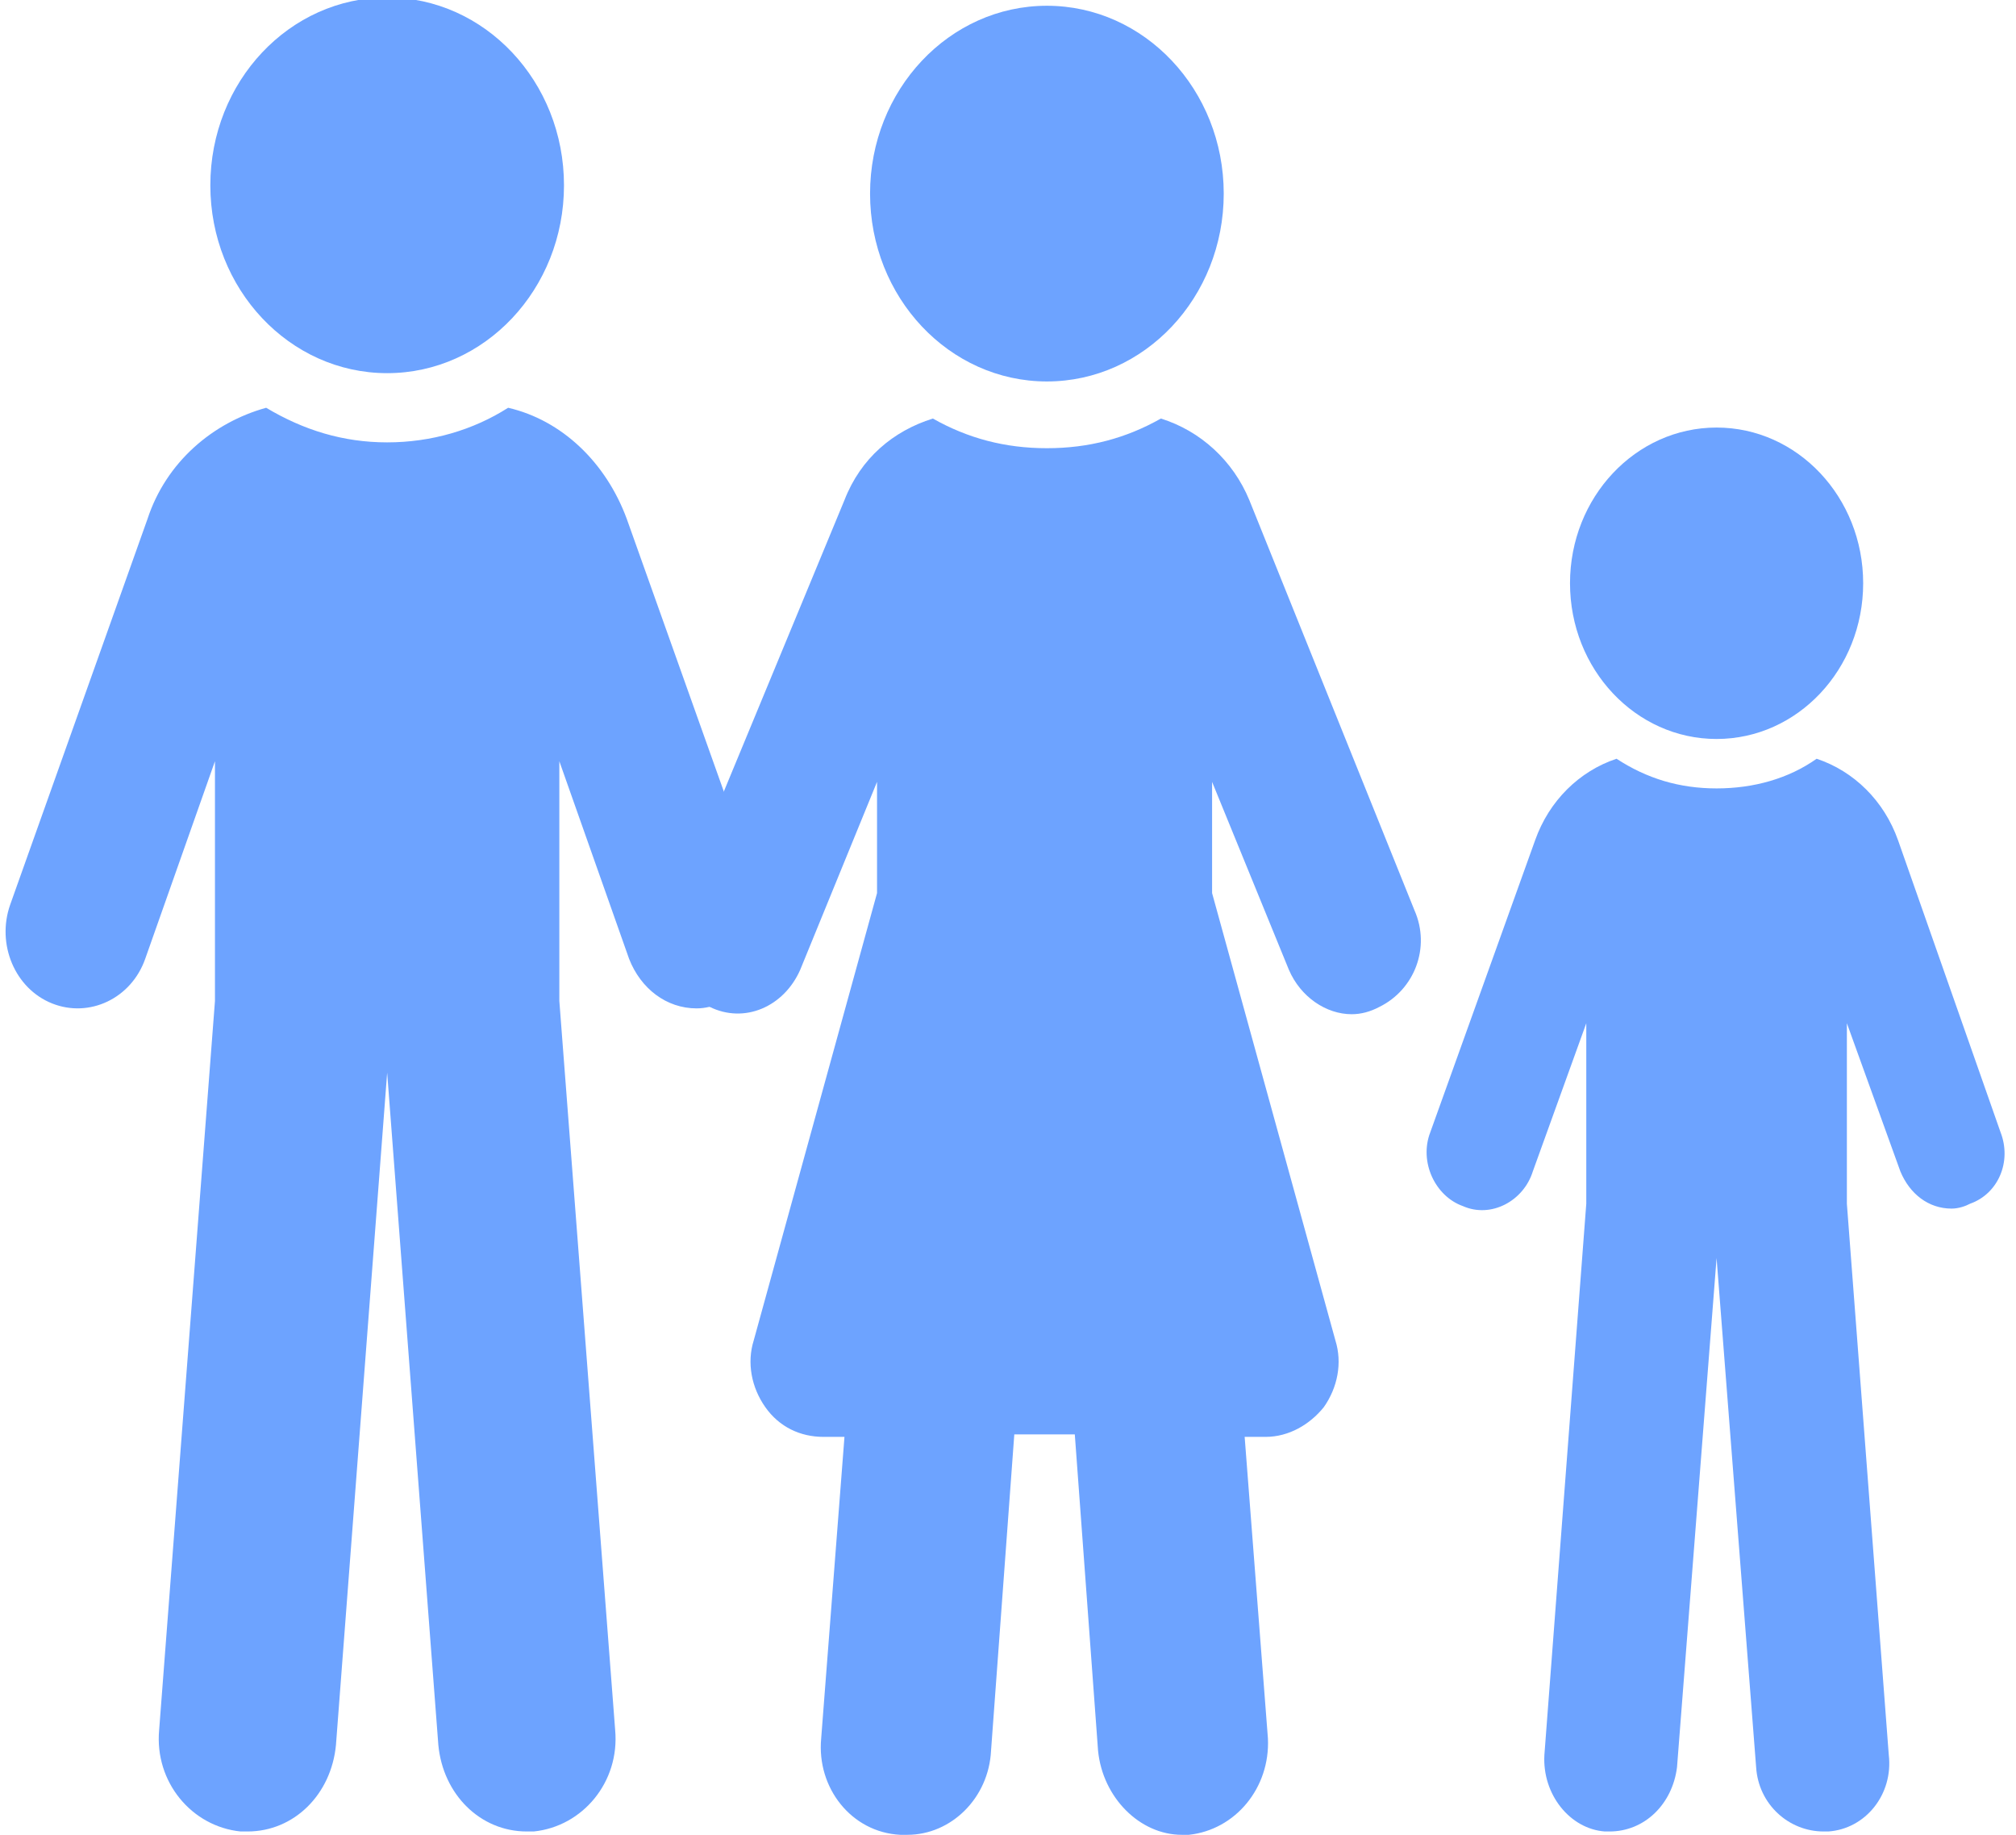 <?xml version="1.0" encoding="UTF-8" standalone="no"?><!DOCTYPE svg PUBLIC "-//W3C//DTD SVG 1.1//EN" "http://www.w3.org/Graphics/SVG/1.1/DTD/svg11.dtd"><svg width="100%" height="100%" viewBox="0 0 111 101" version="1.1" xmlns="http://www.w3.org/2000/svg" xmlns:xlink="http://www.w3.org/1999/xlink" xml:space="preserve" xmlns:serif="http://www.serif.com/" style="fill-rule:evenodd;clip-rule:evenodd;stroke-linejoin:round;stroke-miterlimit:2;"><g><path d="M110.144,62.311l-5.637,-16.055c-0.769,-2.177 -2.434,-3.809 -4.484,-4.49c-1.537,1.089 -3.459,1.633 -5.509,1.633c-2.049,0 -3.843,-0.544 -5.508,-1.633c-2.049,0.681 -3.715,2.313 -4.484,4.49l-5.765,16.055c-0.64,1.633 0.256,3.538 1.794,4.082c1.537,0.68 3.33,-0.272 3.843,-1.905l2.946,-8.163l0,9.932l-2.306,30.341c-0.127,2.176 1.41,4.081 3.331,4.218l0.257,0c1.921,0 3.459,-1.497 3.714,-3.538l2.178,-28.028l2.178,28.028c0.128,2.041 1.794,3.538 3.716,3.538l0.256,0c2.049,-0.137 3.587,-2.042 3.331,-4.218l-2.307,-30.341l0,-9.932l2.948,8.163c0.512,1.225 1.537,2.041 2.818,2.041c0.384,0 0.768,-0.136 1.025,-0.272c1.537,-0.544 2.306,-2.313 1.665,-3.946Z" style="fill:#6da3ff;fill-rule:nonzero;"/><path d="M94.514,40.678c4.458,0 8.071,-3.838 8.071,-8.572c0,-4.734 -3.613,-8.571 -8.071,-8.571c-4.457,0 -8.07,3.837 -8.07,8.571c0,4.734 3.613,8.572 8.07,8.572Z" style="fill:#6da3ff;fill-rule:nonzero;"/><path d="M34.512,28.569c-1.153,-3.129 -3.587,-5.442 -6.534,-6.123c-1.921,1.225 -4.227,1.905 -6.661,1.905c-2.435,0 -4.612,-0.68 -6.662,-1.905c-2.947,0.817 -5.509,2.994 -6.534,6.123l-7.558,21.225c-0.769,2.177 0.256,4.626 2.306,5.442c2.05,0.817 4.356,-0.272 5.124,-2.449l3.843,-10.884l0,13.197l-3.074,40.137c-0.256,2.857 1.793,5.306 4.484,5.579l0.384,0c2.562,0 4.612,-2.041 4.868,-4.763l2.819,-37.007l2.818,37.007c0.256,2.722 2.306,4.763 4.868,4.763l0.384,0c2.691,-0.273 4.74,-2.722 4.484,-5.579l-3.074,-40.137l0,-13.197l3.843,10.884c0.64,1.633 2.05,2.721 3.715,2.721c0.513,0 0.897,-0.136 1.409,-0.272c2.05,-0.816 3.075,-3.265 2.306,-5.442l-7.558,-21.225Z" style="fill:#6da3ff;fill-rule:nonzero;"/><path d="M21.317,20.541c5.377,0 9.736,-4.629 9.736,-10.34c0,-5.711 -4.359,-10.34 -9.736,-10.34c-5.377,0 -9.736,4.629 -9.736,10.34c0,5.711 4.359,10.34 9.736,10.34Z" style="fill:#6da3ff;fill-rule:nonzero;"/><path d="M68.787,27.529c-0.897,-2.177 -2.691,-3.81 -4.869,-4.49c-1.921,1.088 -3.971,1.633 -6.277,1.633c-2.306,0 -4.356,-0.545 -6.277,-1.633c-2.178,0.68 -3.972,2.177 -4.868,4.49l-9.352,22.585c-0.897,2.041 0,4.354 1.921,5.306c1.922,0.953 4.1,0 4.996,-2.04l4.228,-10.341l0,6.123l-6.79,24.626c-0.384,1.225 -0.128,2.585 0.641,3.674c0.768,1.088 1.921,1.633 3.203,1.633l1.153,0l-1.282,16.598c-0.256,2.722 1.666,5.171 4.356,5.307l0.384,0c2.435,0 4.484,-2.041 4.612,-4.626l1.281,-17.416l3.331,0l1.281,17.416c0.257,2.585 2.306,4.626 4.612,4.626l0.385,0c2.562,-0.272 4.484,-2.585 4.355,-5.307l-1.281,-16.598l1.153,0c1.281,0 2.434,-0.681 3.203,-1.633c0.769,-1.089 1.025,-2.449 0.641,-3.674l-6.79,-24.626l0,-6.123l4.227,10.341c0.641,1.496 2.05,2.449 3.459,2.449c0.513,0 1.025,-0.136 1.538,-0.409c1.921,-0.952 2.818,-3.265 1.921,-5.306l-9.095,-22.585Z" style="fill:#6da3ff;fill-rule:nonzero;"/><path d="M57.641,20.998c5.377,0 9.737,-4.629 9.737,-10.34c0,-5.711 -4.36,-10.341 -9.737,-10.341c-5.377,0 -9.736,4.63 -9.736,10.341c0,5.711 4.359,10.34 9.736,10.34Z" style="fill:#6da3ff;fill-rule:nonzero;"/></g></svg>